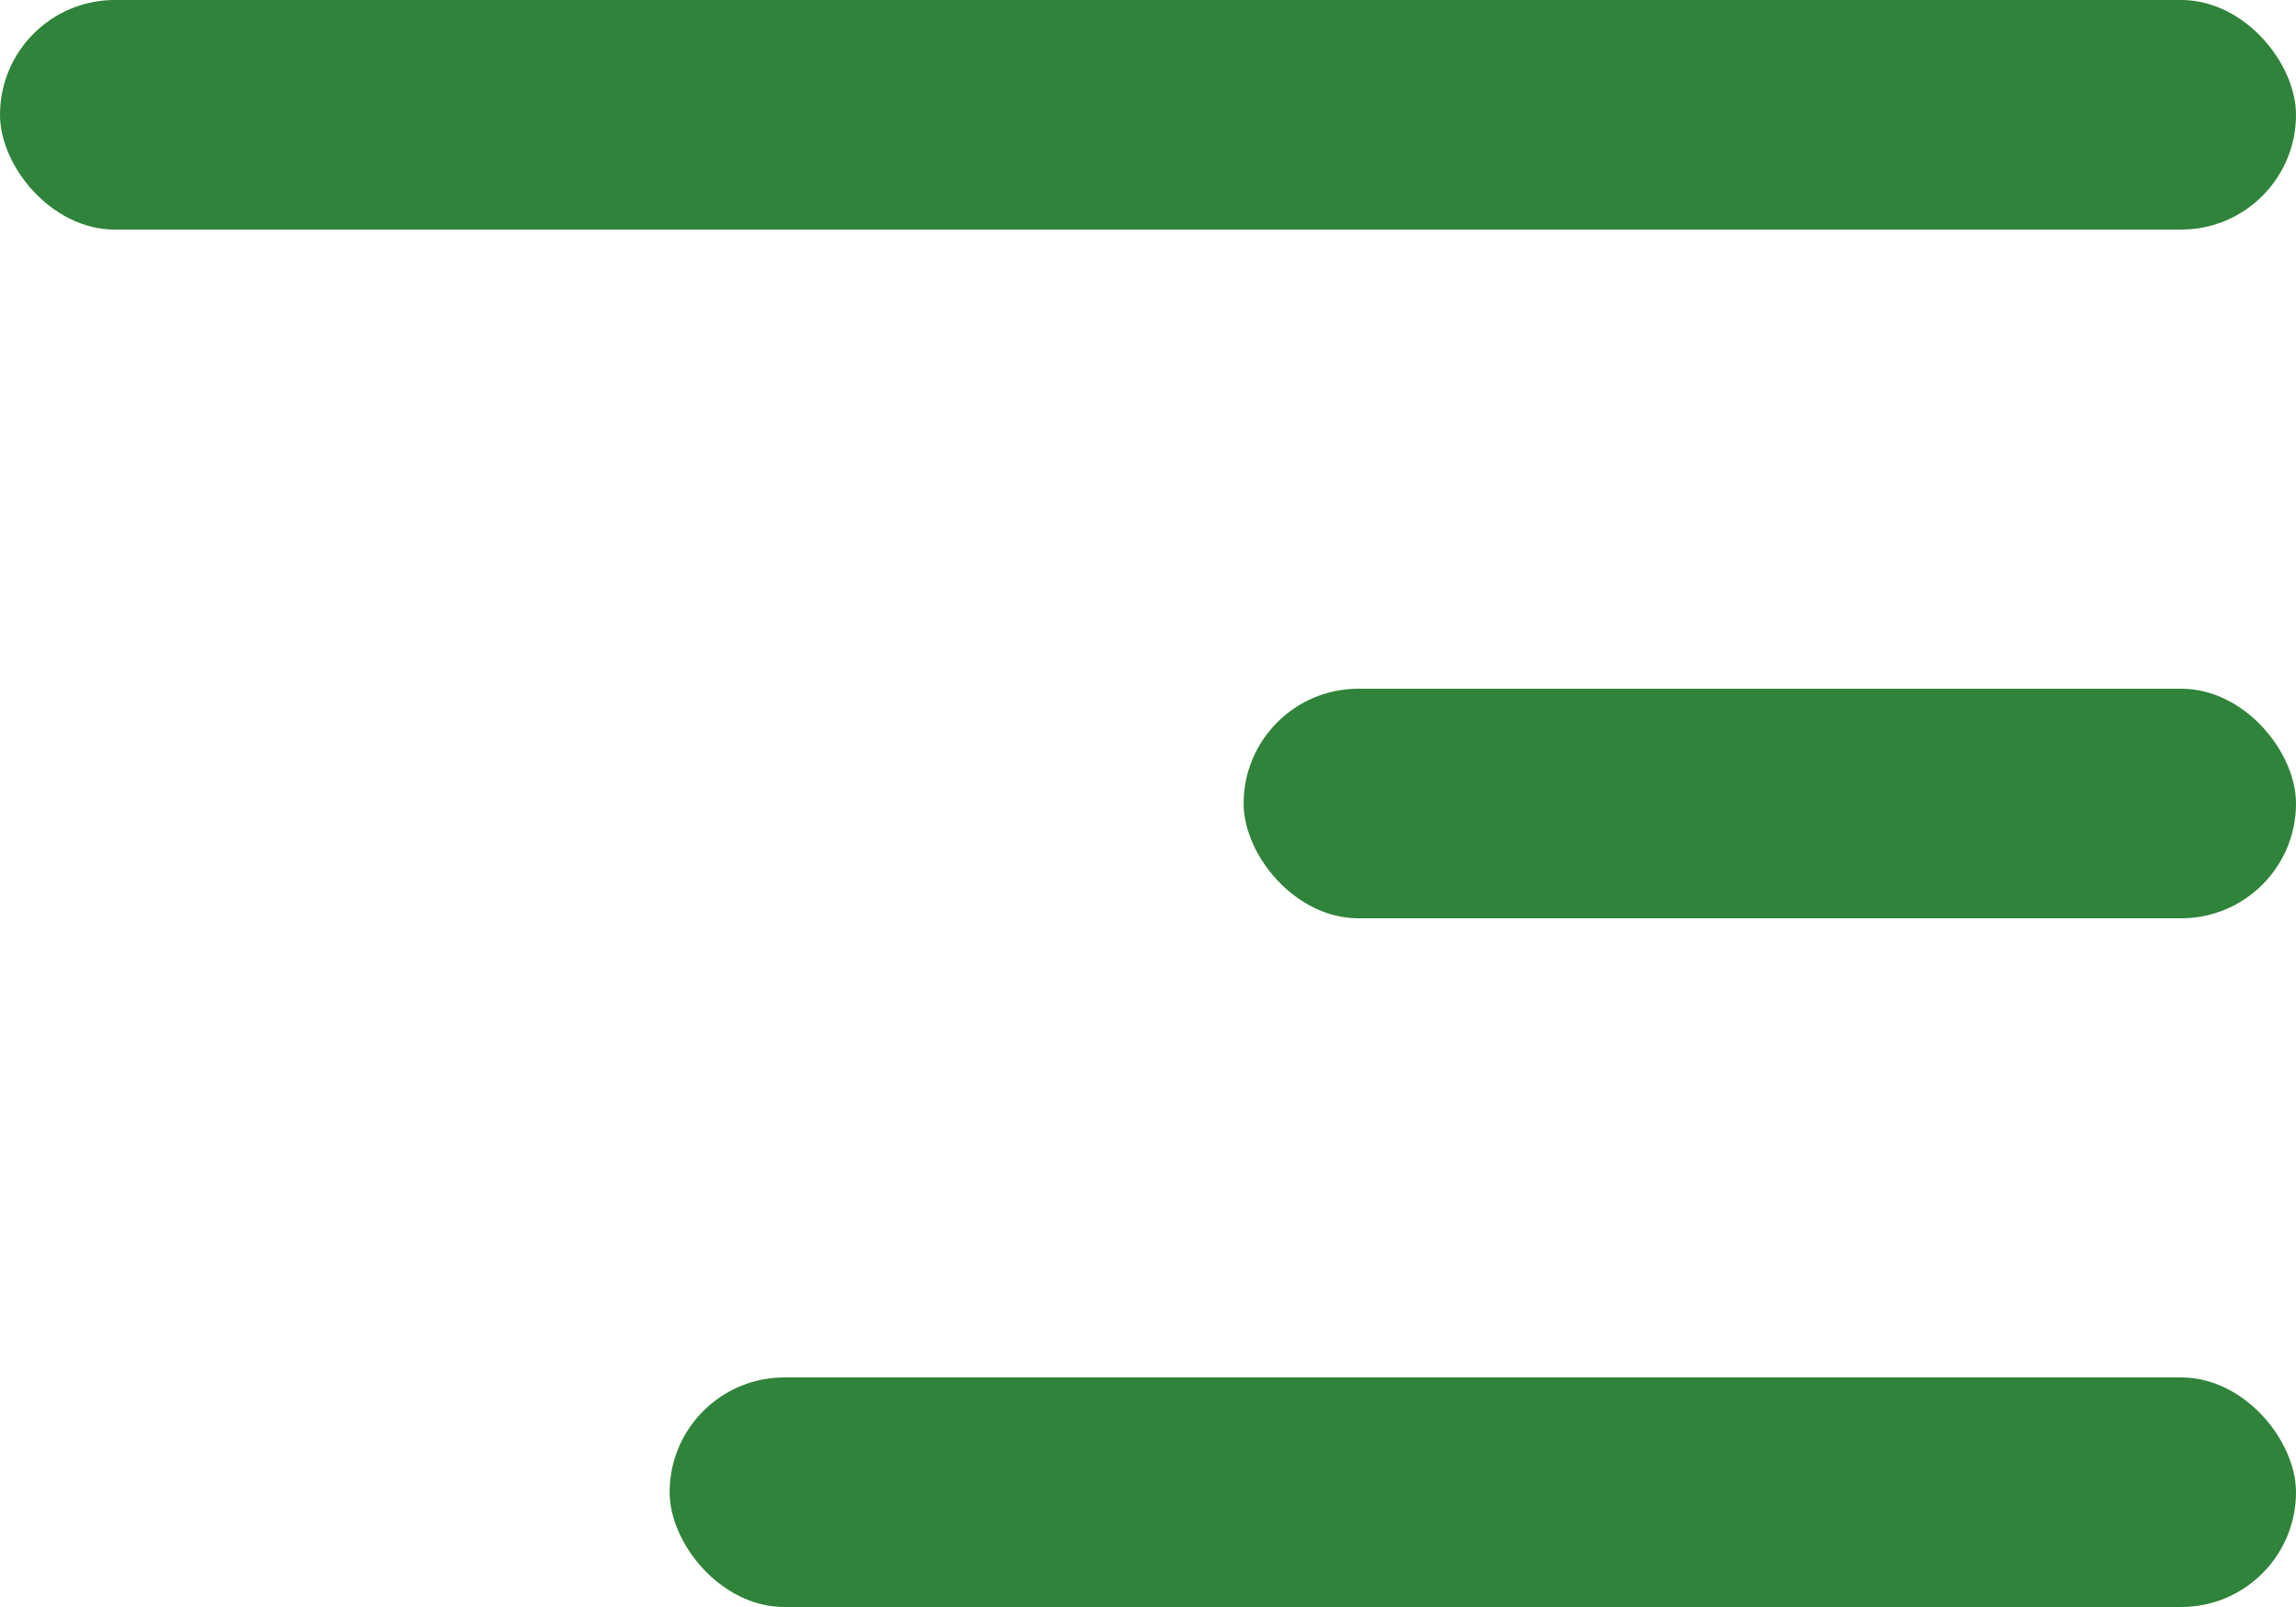 <svg width="20" height="14" viewBox="0 0 20 14" fill="none" xmlns="http://www.w3.org/2000/svg">
<rect x="-0" width="20" height="2" rx="1" fill="#30833A"/>
<rect x="5.833" y="12" width="14.167" height="2" rx="1" fill="#30833A"/>
<rect x="10.833" y="6" width="9.167" height="2" rx="1" fill="#30833A"/>
</svg>
